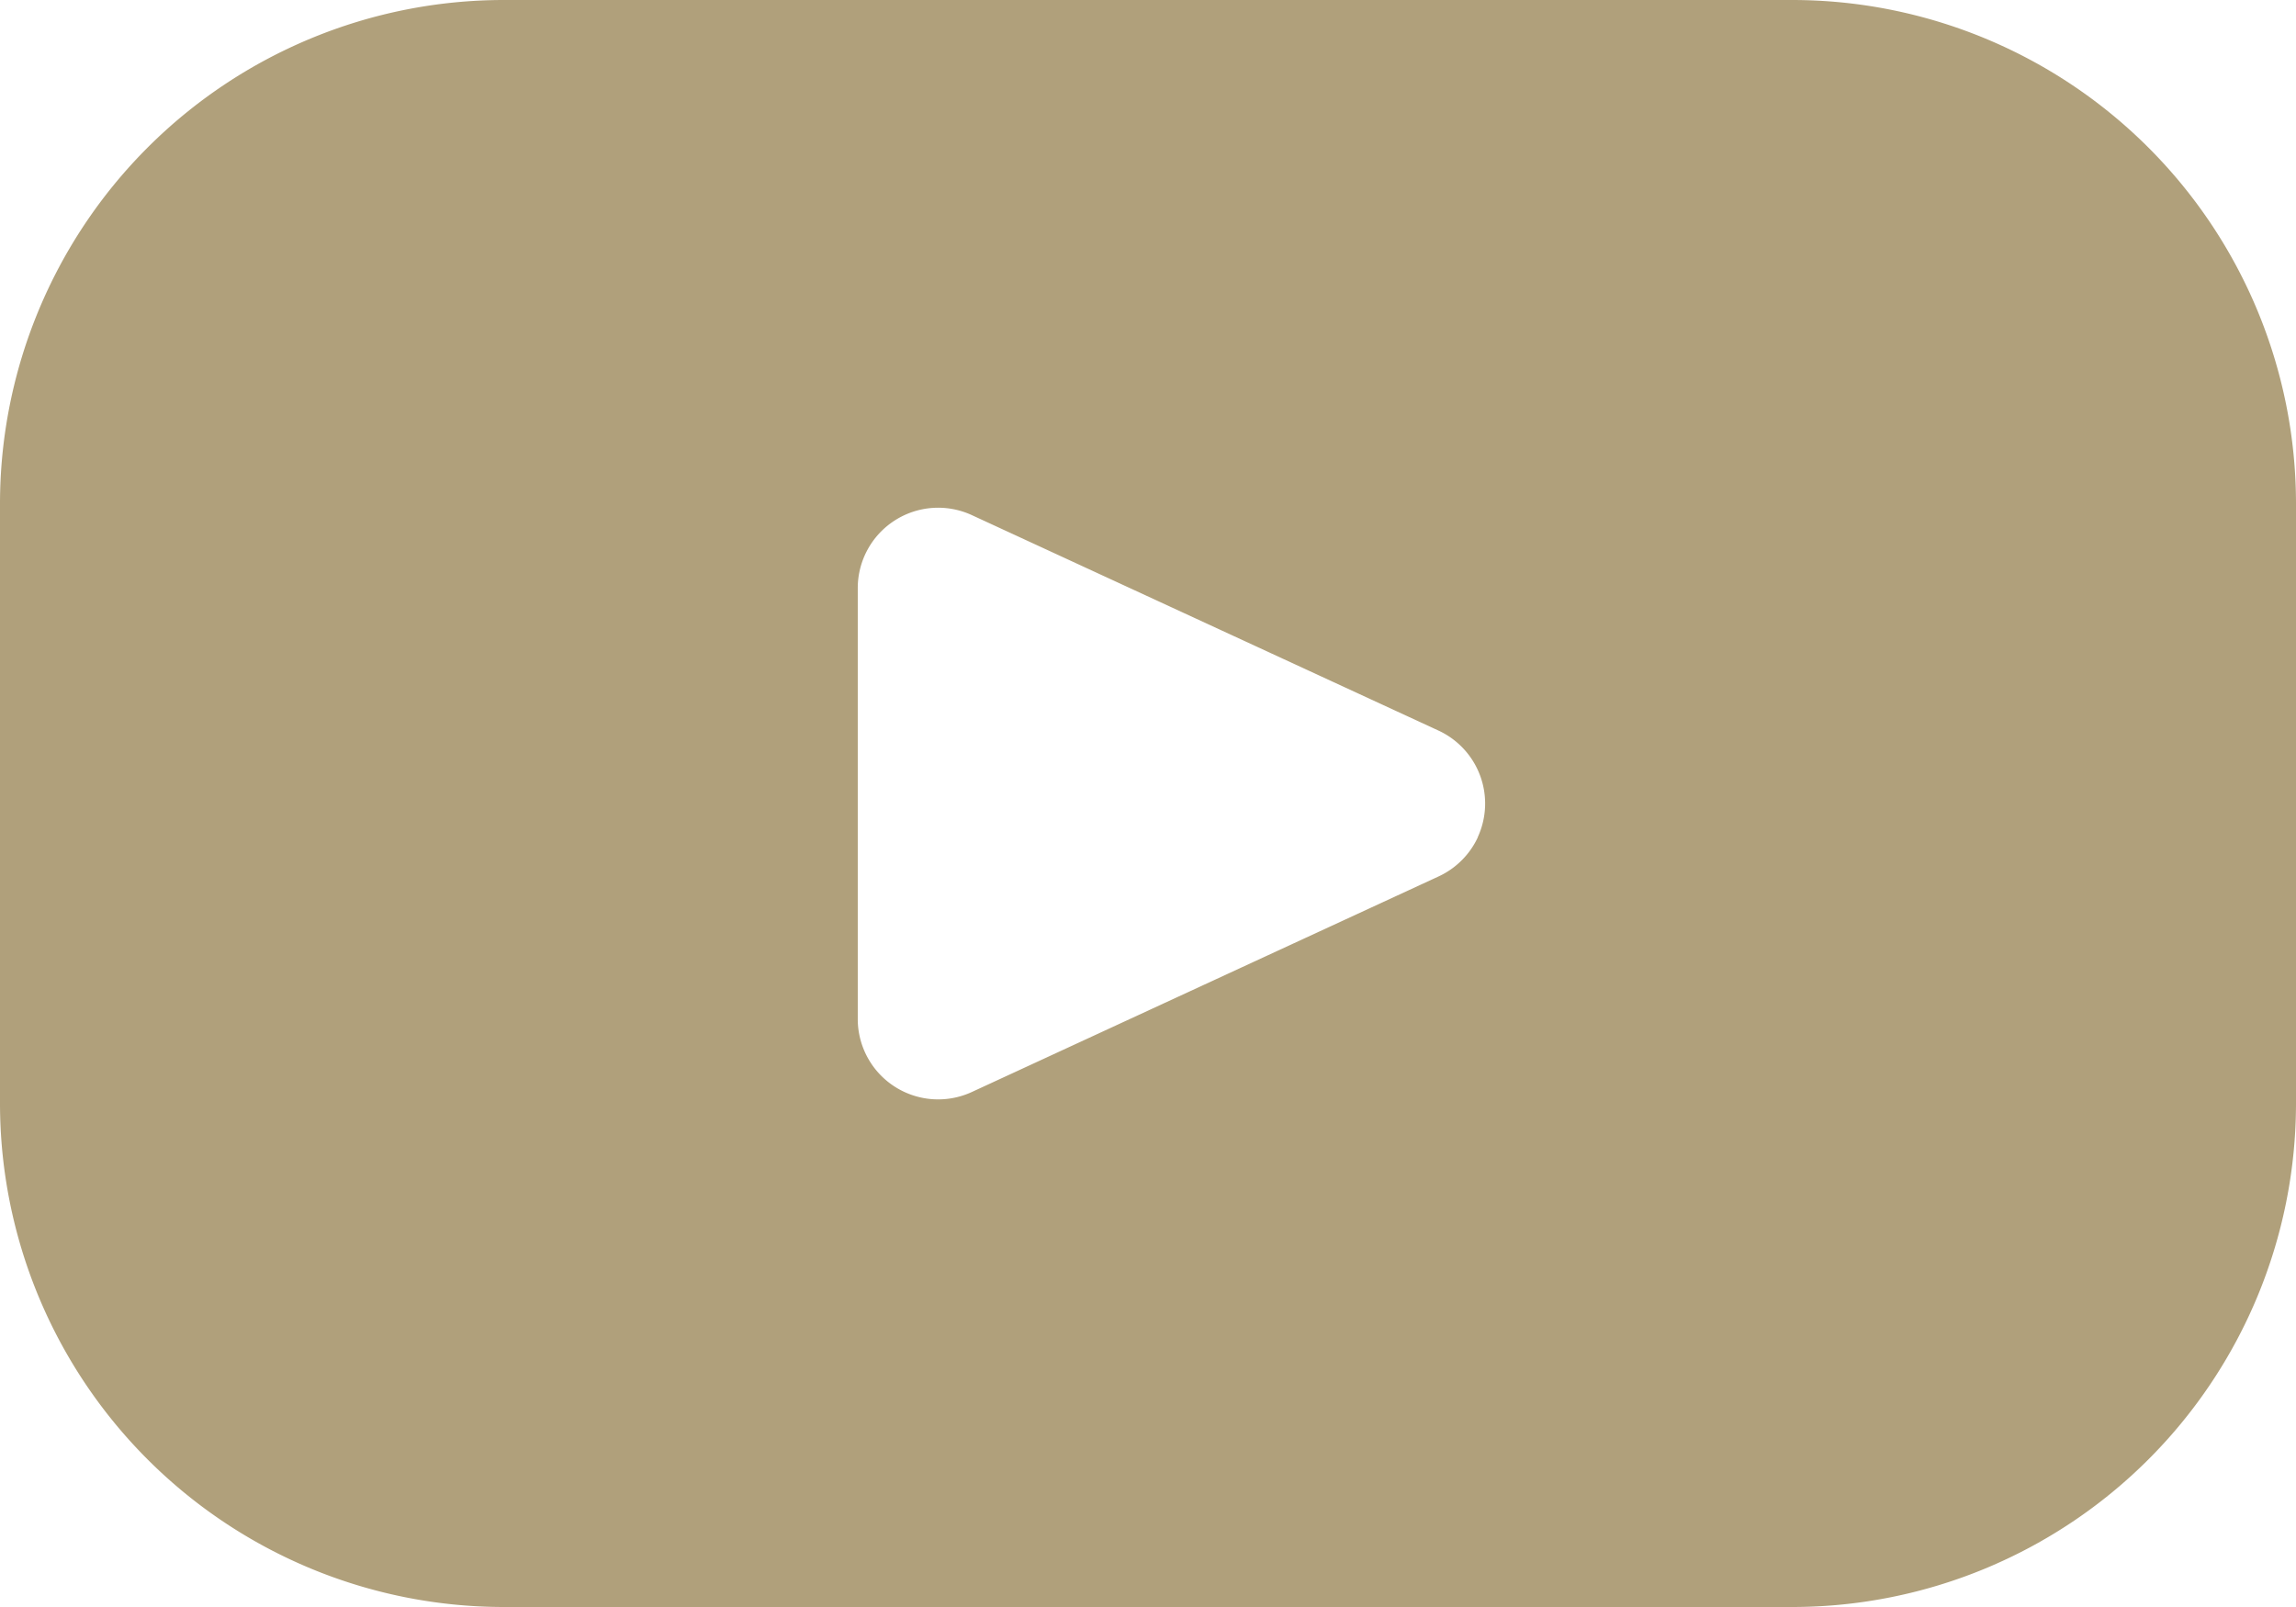 <svg id="Component_154_3" data-name="Component 154 – 3" xmlns="http://www.w3.org/2000/svg" xmlns:xlink="http://www.w3.org/1999/xlink" width="18.59" height="13.013" viewBox="0 0 18.59 13.013">
  <defs>
    <clipPath id="clip-path">
      <rect id="Rectangle_74" data-name="Rectangle 74" width="18.59" height="13.013" fill="none"/>
    </clipPath>
  </defs>
  <g id="Group_128" data-name="Group 128" clip-path="url(#clip-path)">
    <path id="Path_1924" data-name="Path 1924" d="M14.51,0H4.079A4.08,4.08,0,0,0,0,4.079V8.934a4.08,4.08,0,0,0,4.079,4.079H14.51a4.08,4.08,0,0,0,4.08-4.079V4.079A4.08,4.08,0,0,0,14.51,0M11.966,6.779a.652.652,0,0,1-.318.318L7.868,8.843a.651.651,0,0,1-.923-.591V4.761a.651.651,0,0,1,.923-.59l3.779,1.745a.651.651,0,0,1,.318.863" transform="translate(0 0)" fill="#b0a07b"/>
  </g>
</svg>
